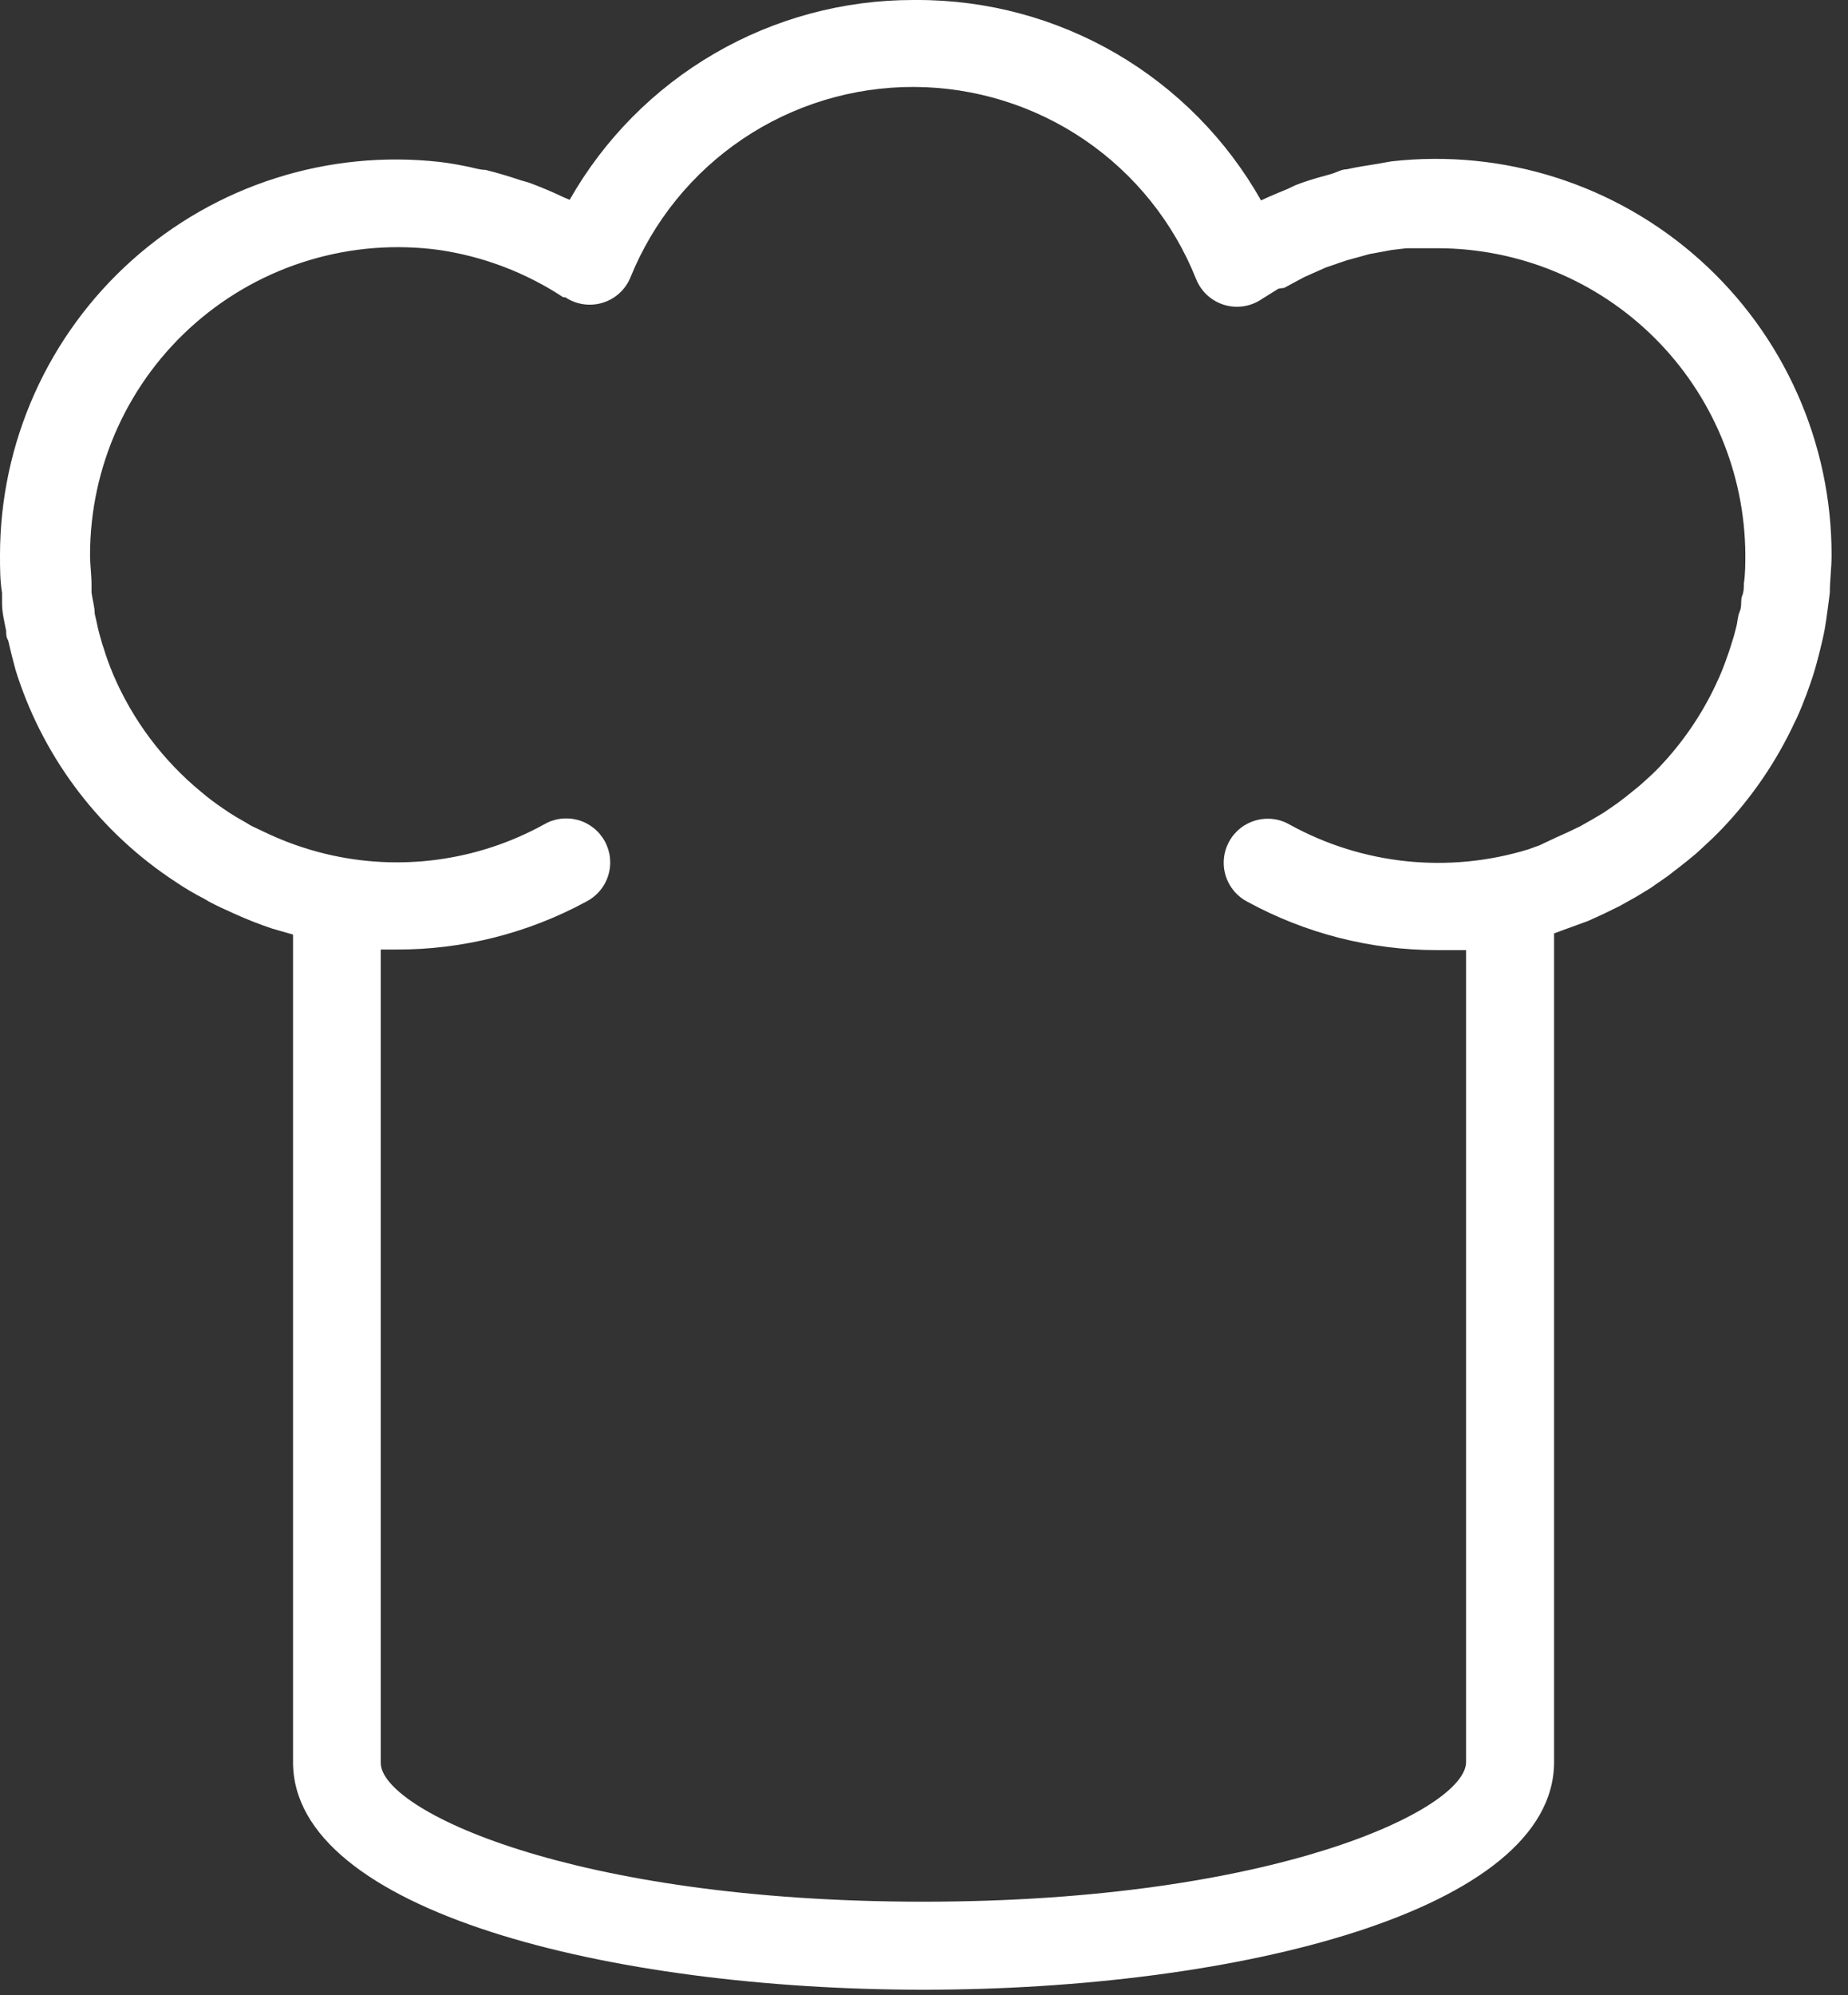 <?xml version="1.0" encoding="UTF-8"?> <svg xmlns="http://www.w3.org/2000/svg" width="63" height="68" viewBox="0 0 63 68" fill="none"><rect x="0" y="0" width="63" height="68" fill="#333333" stroke="none"/> <path d="M52.98 60.05V31.81L53.47 31.63L54.13 31.39L54.68 31.14L55.23 30.87L55.8 30.55L56.26 30.27L56.85 29.86L57.2 29.59C57.41 29.43 57.62 29.26 57.82 29.09L58.05 28.88C58.28 28.67 58.5 28.46 58.71 28.24C59.725 27.176 60.559 25.953 61.18 24.62L61.24 24.5C61.37 24.22 61.48 23.94 61.59 23.65L61.7 23.34C61.79 23.09 61.87 22.83 61.94 22.57C62.01 22.31 62.02 22.26 62.06 22.1C62.1 21.94 62.17 21.65 62.21 21.42C62.25 21.19 62.28 20.97 62.31 20.74C62.34 20.51 62.36 20.38 62.38 20.2C62.38 19.78 62.44 19.36 62.44 18.93C62.444 17.028 62.045 15.147 61.27 13.41C60.496 11.673 59.362 10.119 57.945 8.851C56.528 7.583 54.858 6.628 53.046 6.051C51.234 5.473 49.32 5.286 47.43 5.5L46.98 5.58C46.62 5.64 46.26 5.69 45.91 5.77C45.73 5.77 45.56 5.88 45.38 5.93C45.05 6.02 44.72 6.11 44.38 6.23C44.04 6.35 44.04 6.38 43.87 6.45C43.7 6.52 43.28 6.69 42.99 6.83C41.817 4.753 40.112 3.026 38.051 1.825C35.989 0.625 33.645 -0.005 31.26 2.87252e-05H31.13C28.75 -0.001 26.413 0.628 24.356 1.825C22.299 3.021 20.596 4.741 19.42 6.81L19.23 6.73C18.83 6.54 18.43 6.37 18.02 6.22L17.74 6.14C17.35 6.01 16.96 5.89 16.55 5.79C16.37 5.79 16.19 5.73 16 5.69C15.81 5.65 15.36 5.56 15 5.52C13.113 5.308 11.203 5.496 9.394 6.072C7.585 6.648 5.919 7.6 4.503 8.865C3.087 10.13 1.954 11.679 1.178 13.412C0.402 15.145 0.001 17.021 0 18.92C0 19.36 -3.05474e-07 19.79 0.07 20.21C0.07 20.33 0.07 20.44 0.07 20.56C0.07 20.88 0.15 21.19 0.21 21.5C0.21 21.61 0.21 21.72 0.28 21.83C0.353 22.157 0.437 22.49 0.53 22.83L0.6 23.05C1.55 25.924 3.447 28.392 5.98 30.05V30.05C6.293 30.263 6.627 30.46 6.98 30.64L7.13 30.73C7.41 30.88 7.7 31.01 7.99 31.14C8.414 31.332 8.848 31.503 9.29 31.65V31.65L9.99 31.85V60.05C9.98 65.13 20.8 67.81 31.48 67.81C42.16 67.81 52.98 65.13 52.98 60.05ZM31.48 64.81C19.48 64.81 12.98 61.68 12.98 60.08V32.36H13.5C15.762 32.369 17.991 31.808 19.98 30.73C20.159 30.639 20.319 30.513 20.448 30.36C20.578 30.206 20.676 30.028 20.735 29.836C20.795 29.644 20.815 29.442 20.795 29.242C20.775 29.042 20.715 28.848 20.618 28.671C20.522 28.495 20.391 28.34 20.233 28.215C20.075 28.09 19.894 27.998 19.7 27.945C19.506 27.892 19.304 27.878 19.104 27.905C18.905 27.931 18.713 27.998 18.54 28.1C16.272 29.35 13.618 29.707 11.1 29.1V29.1C10.368 28.923 9.658 28.668 8.98 28.34L8.56 28.14L8.36 28.02C8.13 27.89 7.9 27.76 7.69 27.61L7.6 27.55C7.34 27.37 7.09 27.19 6.86 26.99C5.554 25.917 4.525 24.545 3.86 22.99V22.99C3.74 22.7 3.63 22.41 3.54 22.11L3.48 21.93C3.41 21.69 3.34 21.44 3.29 21.18L3.23 20.92C3.23 20.68 3.15 20.44 3.12 20.19C3.12 20.1 3.12 20.01 3.12 19.92C3.12 19.59 3.07 19.25 3.07 18.92C3.069 17.422 3.389 15.941 4.008 14.577C4.628 13.213 5.532 11.997 6.66 11.012C7.789 10.027 9.115 9.294 10.55 8.865C11.985 8.435 13.496 8.317 14.98 8.52V8.52C16.487 8.743 17.927 9.292 19.2 10.13V10.13H19.27C19.454 10.254 19.664 10.335 19.883 10.367C20.102 10.4 20.326 10.384 20.538 10.32C20.751 10.256 20.946 10.146 21.111 9.997C21.275 9.848 21.405 9.665 21.49 9.46C22.268 7.536 23.604 5.888 25.327 4.73C27.05 3.572 29.08 2.957 31.155 2.963C33.231 2.97 35.257 3.598 36.973 4.766C38.688 5.935 40.014 7.591 40.78 9.52C40.865 9.728 40.995 9.914 41.161 10.065C41.327 10.216 41.525 10.327 41.739 10.392C41.954 10.456 42.181 10.471 42.403 10.436C42.624 10.401 42.835 10.317 43.02 10.19L43.58 9.84L43.78 9.81L44.32 9.52L44.47 9.44L45.01 9.2L45.19 9.12L45.71 8.94L45.92 8.87L46.43 8.73L46.68 8.66L47.17 8.57L47.44 8.52L47.95 8.46H48.22H49.01C51.781 8.463 54.439 9.56 56.404 11.514C58.368 13.468 59.481 16.119 59.5 18.89C59.5 19.22 59.5 19.55 59.45 19.89C59.45 20.03 59.45 20.17 59.39 20.31C59.33 20.45 59.39 20.66 59.31 20.84C59.23 21.02 59.24 21.19 59.19 21.37C59.14 21.55 59.13 21.62 59.09 21.74C59.05 21.86 58.97 22.14 58.9 22.33L58.81 22.58C58.73 22.8 58.64 23.02 58.54 23.23L58.49 23.34C58.007 24.366 57.362 25.308 56.58 26.13V26.13C56.42 26.3 56.25 26.46 56.08 26.61L55.89 26.78L55.42 27.16L55.13 27.38L54.68 27.69L54.31 27.91L53.87 28.16L53.43 28.37L53.01 28.56L52.48 28.81L52.09 28.95C50.751 29.359 49.343 29.495 47.95 29.351C46.557 29.207 45.207 28.785 43.98 28.11C43.807 28.008 43.615 27.941 43.416 27.915C43.216 27.888 43.014 27.902 42.82 27.955C42.626 28.009 42.445 28.1 42.287 28.225C42.129 28.35 41.998 28.505 41.902 28.681C41.805 28.858 41.745 29.052 41.725 29.252C41.705 29.452 41.725 29.654 41.785 29.846C41.844 30.038 41.942 30.216 42.072 30.37C42.201 30.523 42.361 30.649 42.54 30.74C44.517 31.815 46.73 32.379 48.98 32.38C49.31 32.38 49.63 32.38 49.98 32.38V60.05C49.98 61.66 43.45 64.81 31.48 64.81Z" fill="white"></path> </svg> 